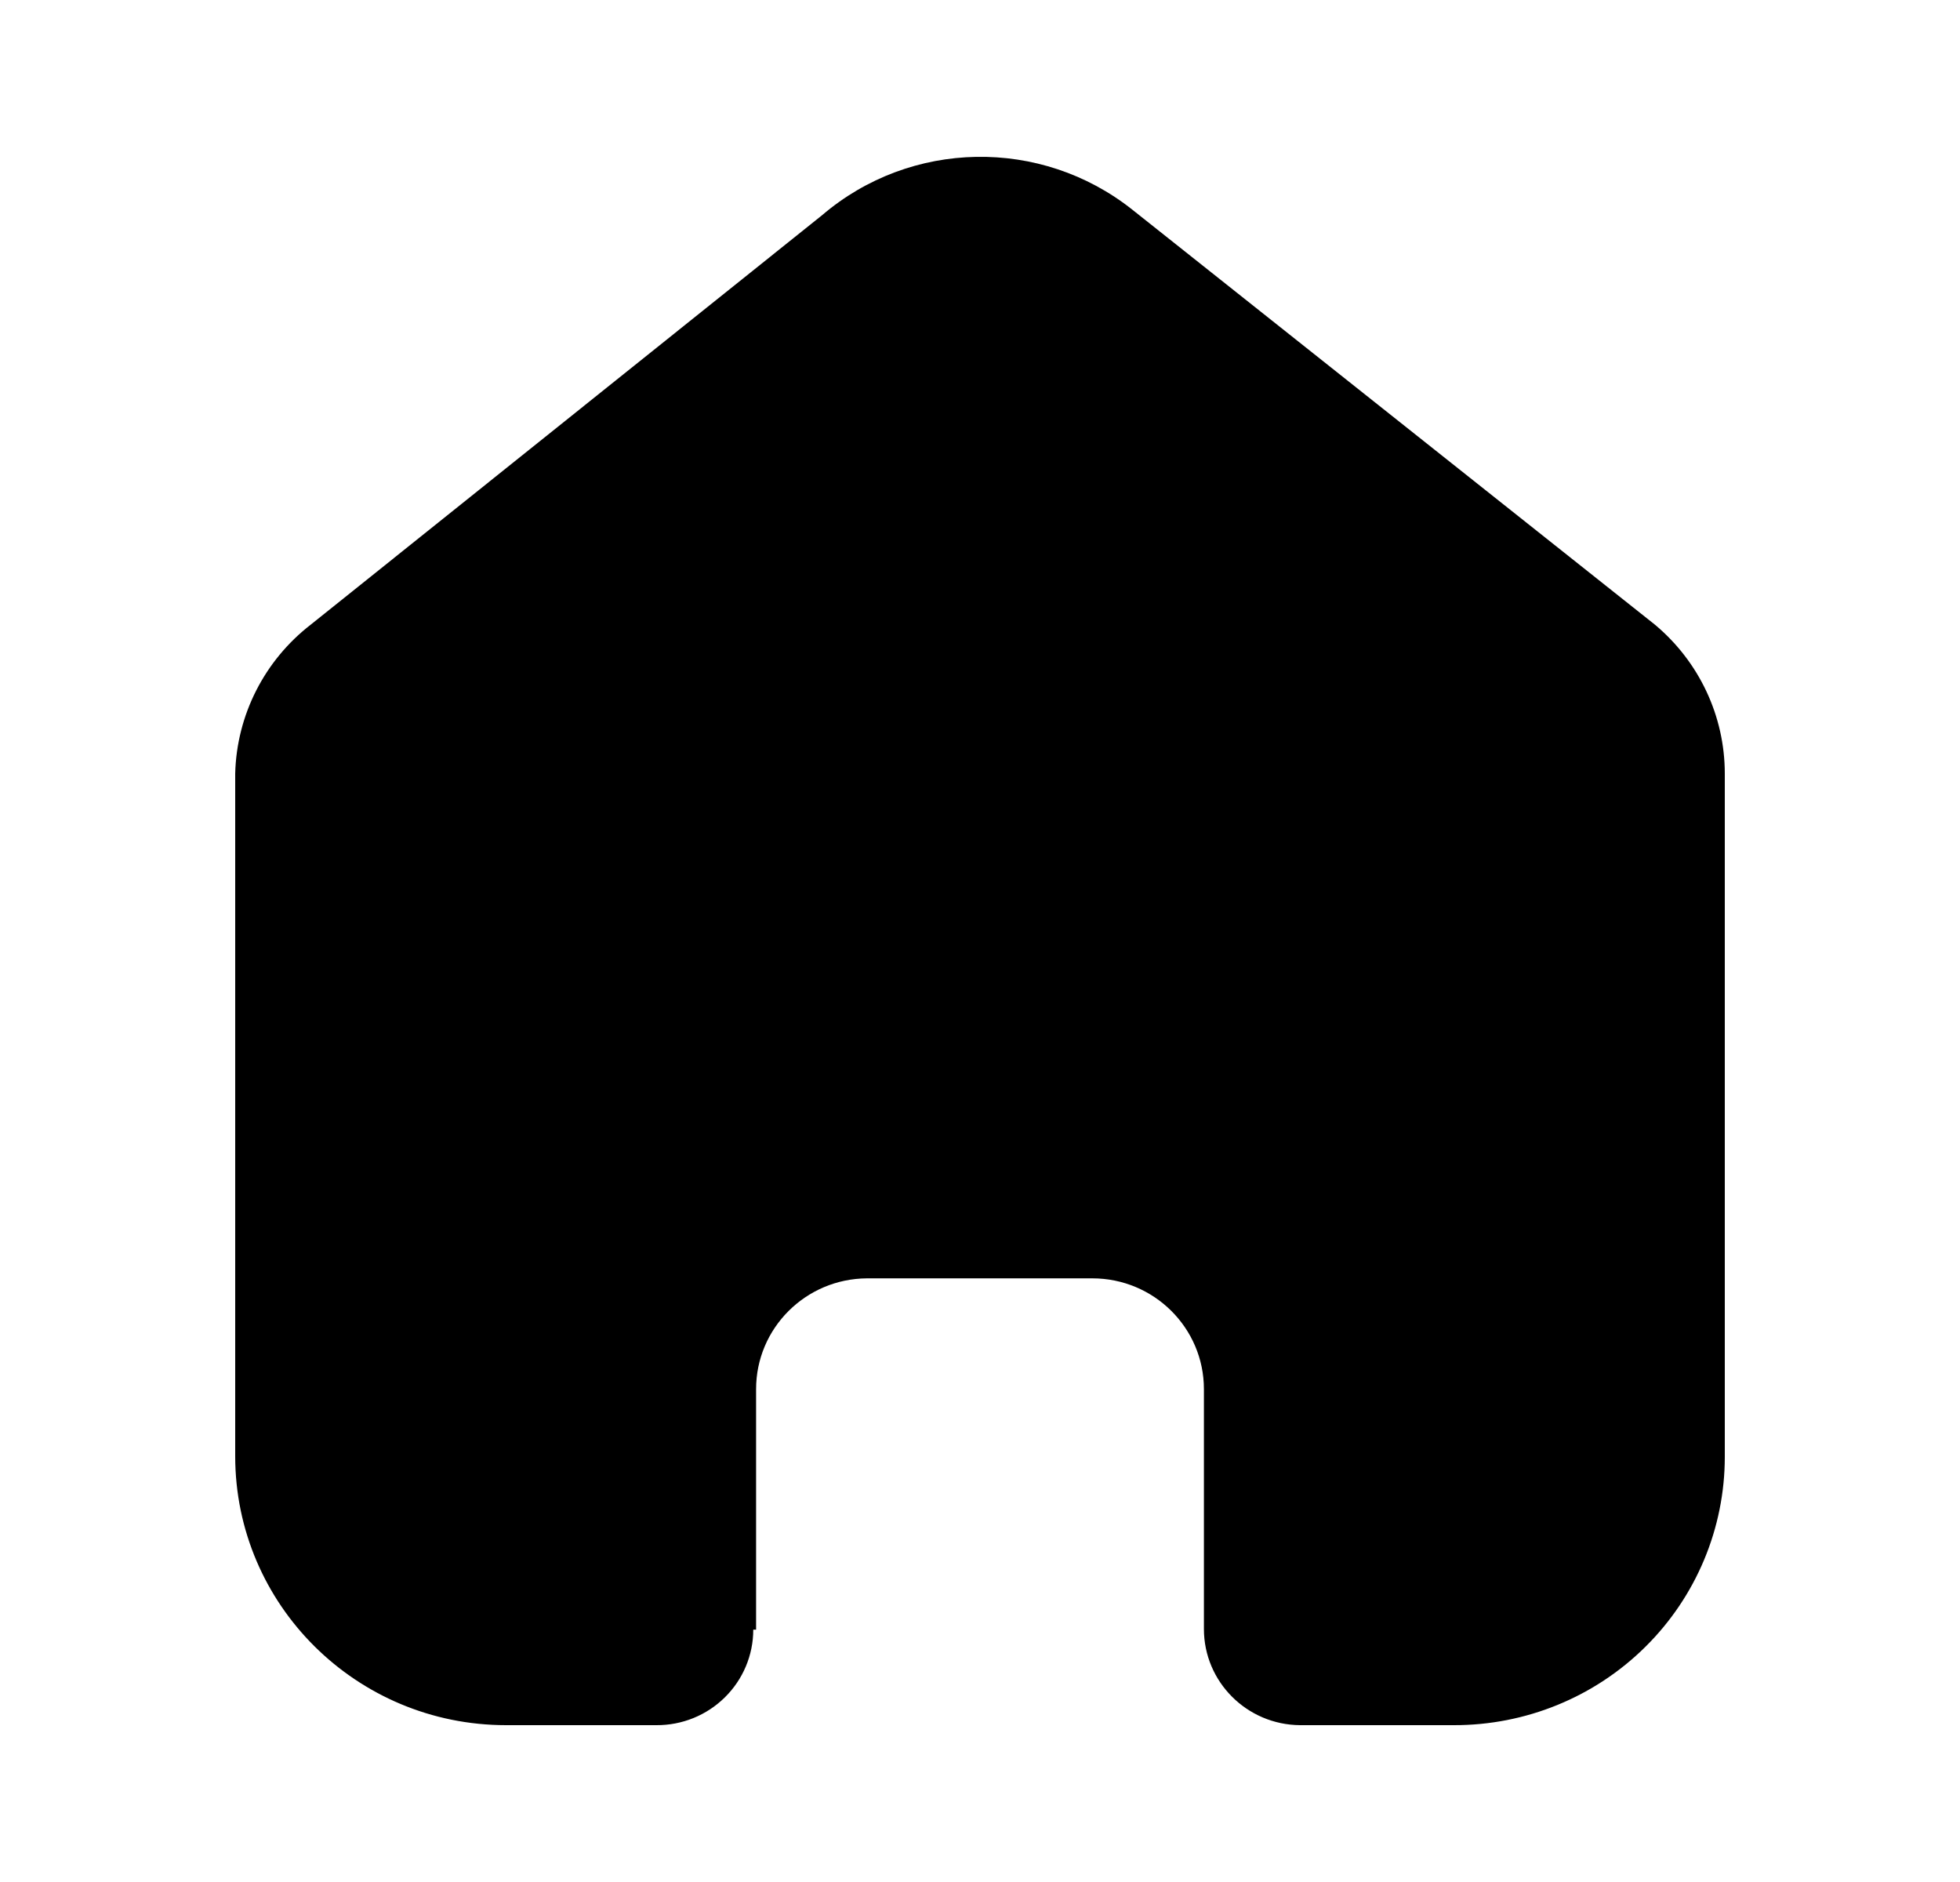 <svg width="25" height="24" viewBox="0 0 25 24" fill="none" xmlns="http://www.w3.org/2000/svg">
<path d="M9.644 20.782V17.715C9.644 16.938 10.276 16.307 11.058 16.302H13.933C14.719 16.302 15.356 16.935 15.356 17.715V20.773C15.356 21.447 15.904 21.995 16.583 22H18.544C19.46 22.002 20.339 21.643 20.987 21.001C21.636 20.359 22 19.487 22 18.578V9.866C22 9.131 21.672 8.435 21.105 7.963L14.443 2.674C13.278 1.749 11.615 1.779 10.485 2.745L3.967 7.963C3.373 8.421 3.018 9.12 3 9.866V18.569C3 20.464 4.547 22 6.456 22H8.372C8.699 22.002 9.013 21.875 9.245 21.646C9.477 21.418 9.608 21.107 9.608 20.782H9.644Z" fill="currentColor"/>
</svg>
